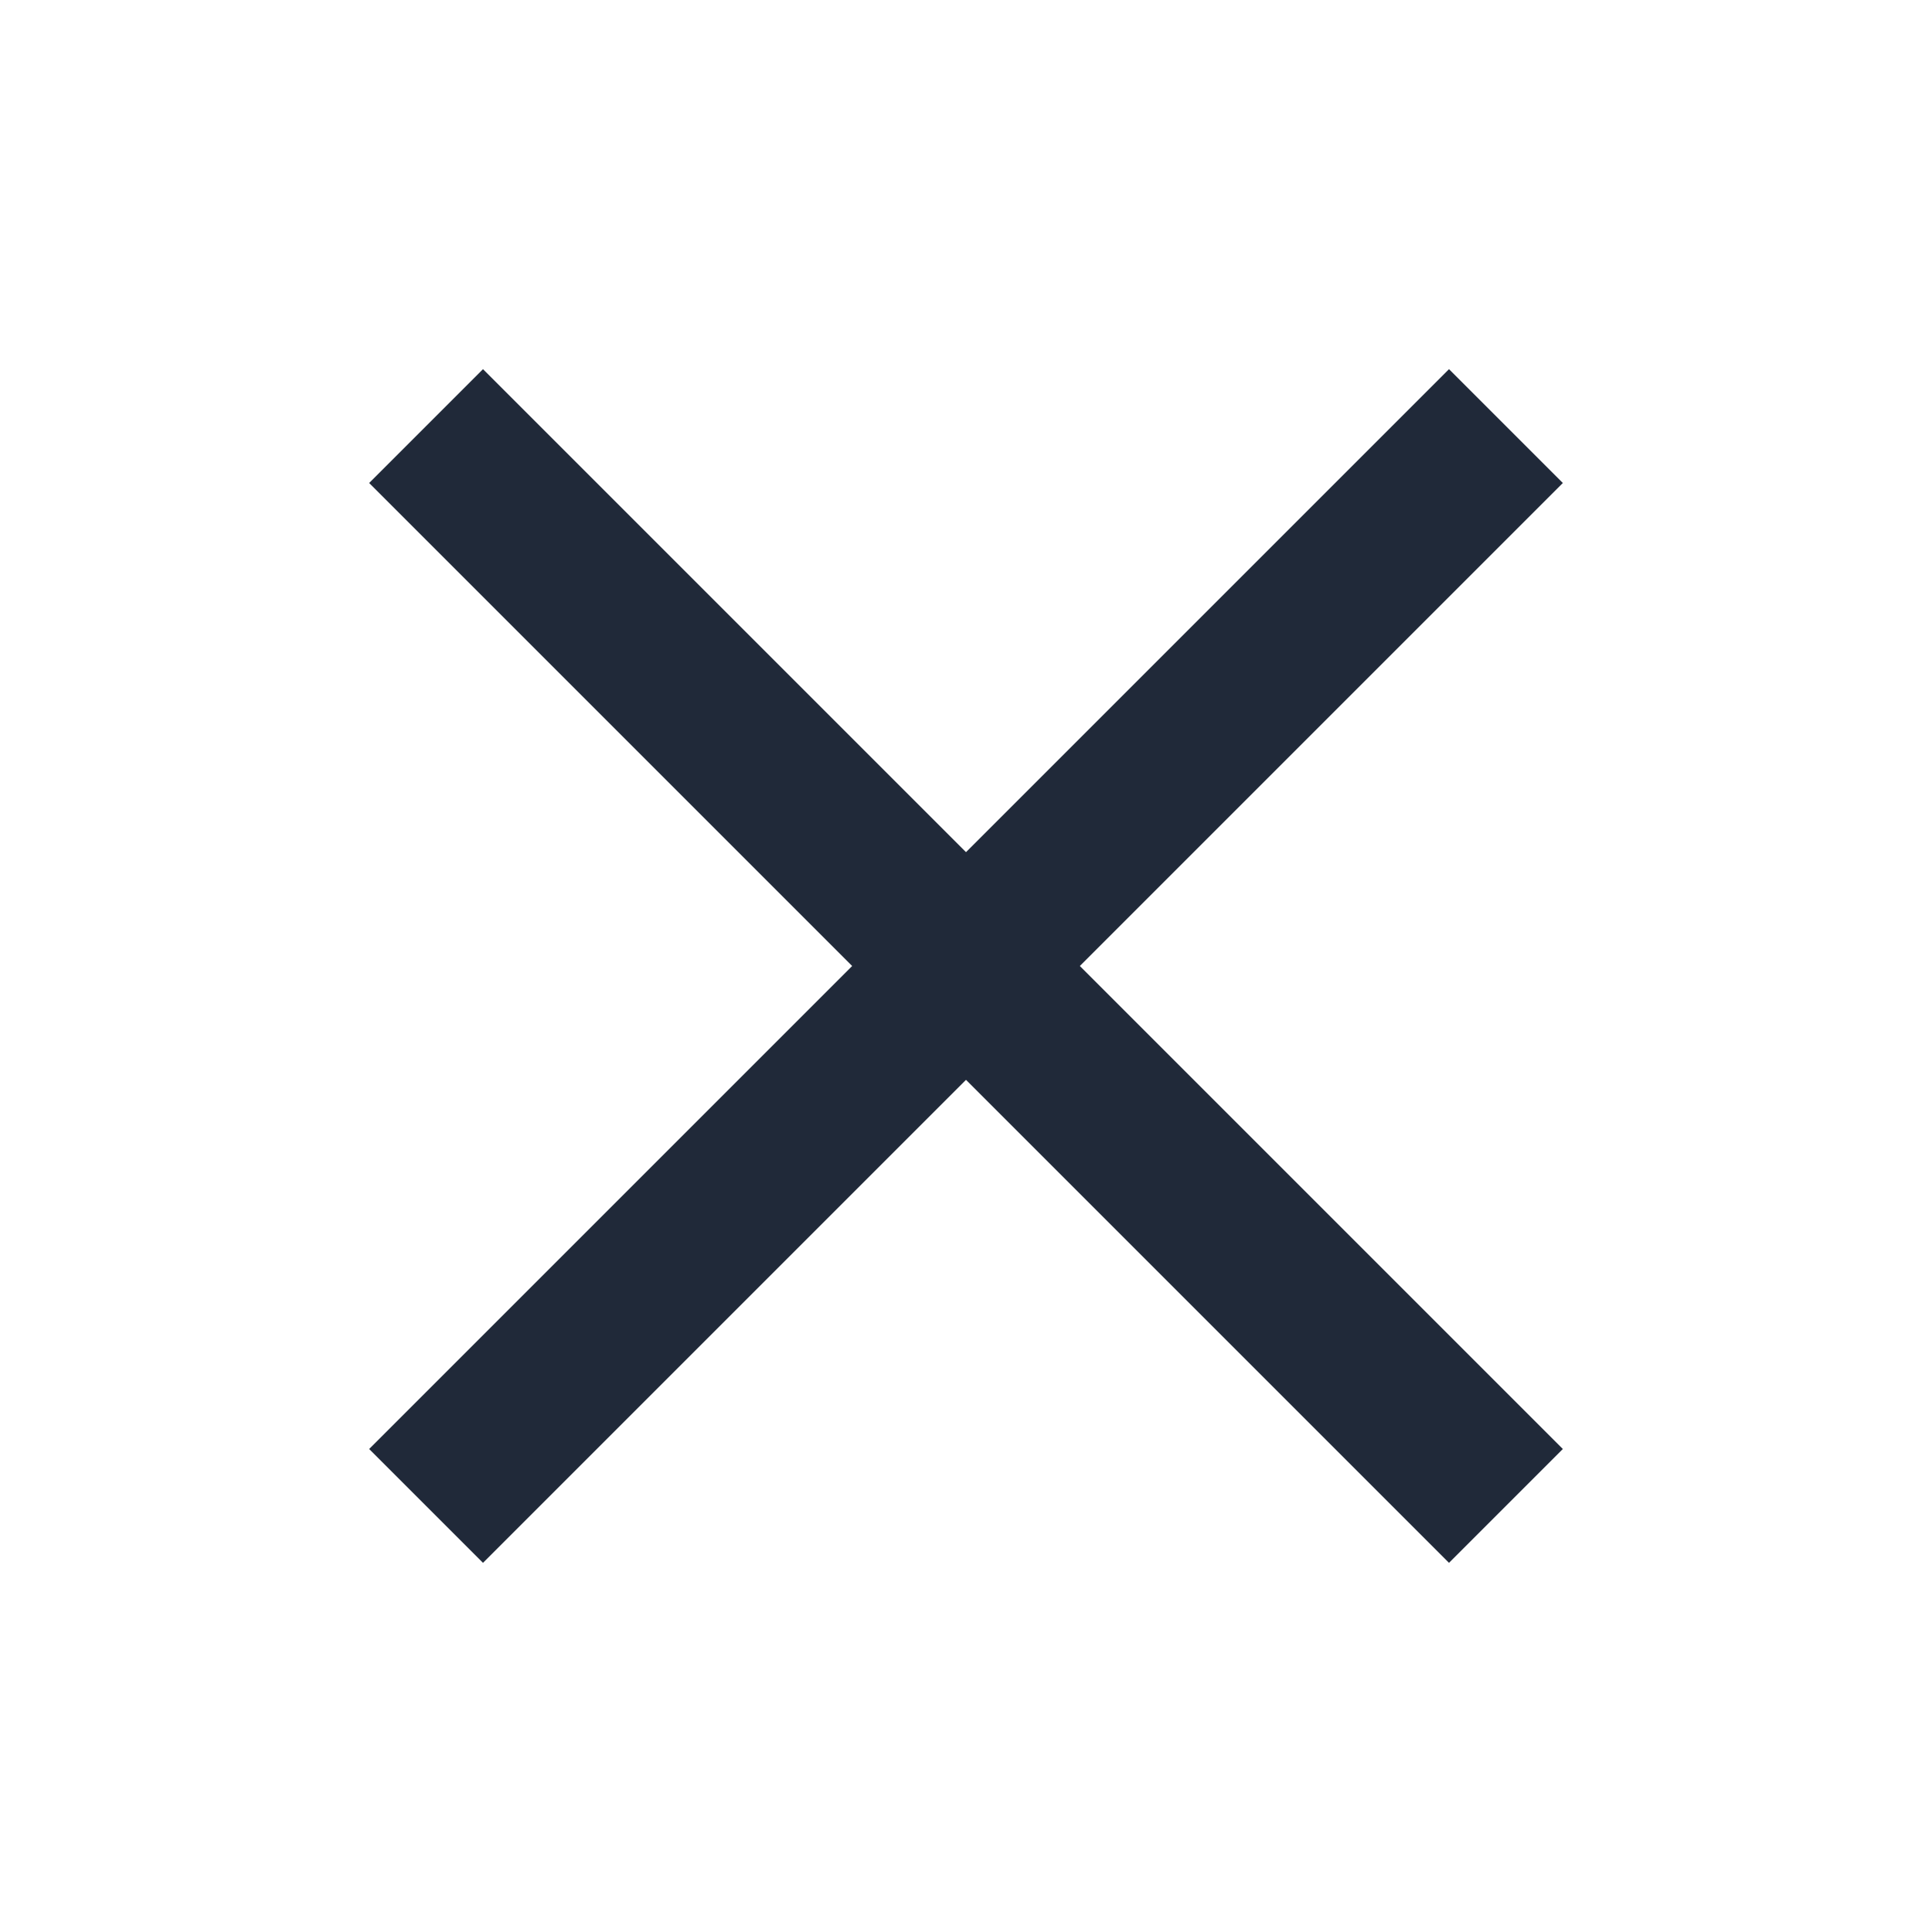 <svg width="24" height="24" viewBox="0 0 24 24" fill="none" xmlns="http://www.w3.org/2000/svg">
<g id="Close_square">
<path id="Vector 47" d="M18 6L6 18" stroke="#202939" stroke-width="2" stroke-linecap="square" stroke-linejoin="round"/>
<path id="Vector 48" d="M6 6L18 18" stroke="#202939" stroke-width="2" stroke-linecap="square" stroke-linejoin="round"/>
</g>
</svg>
